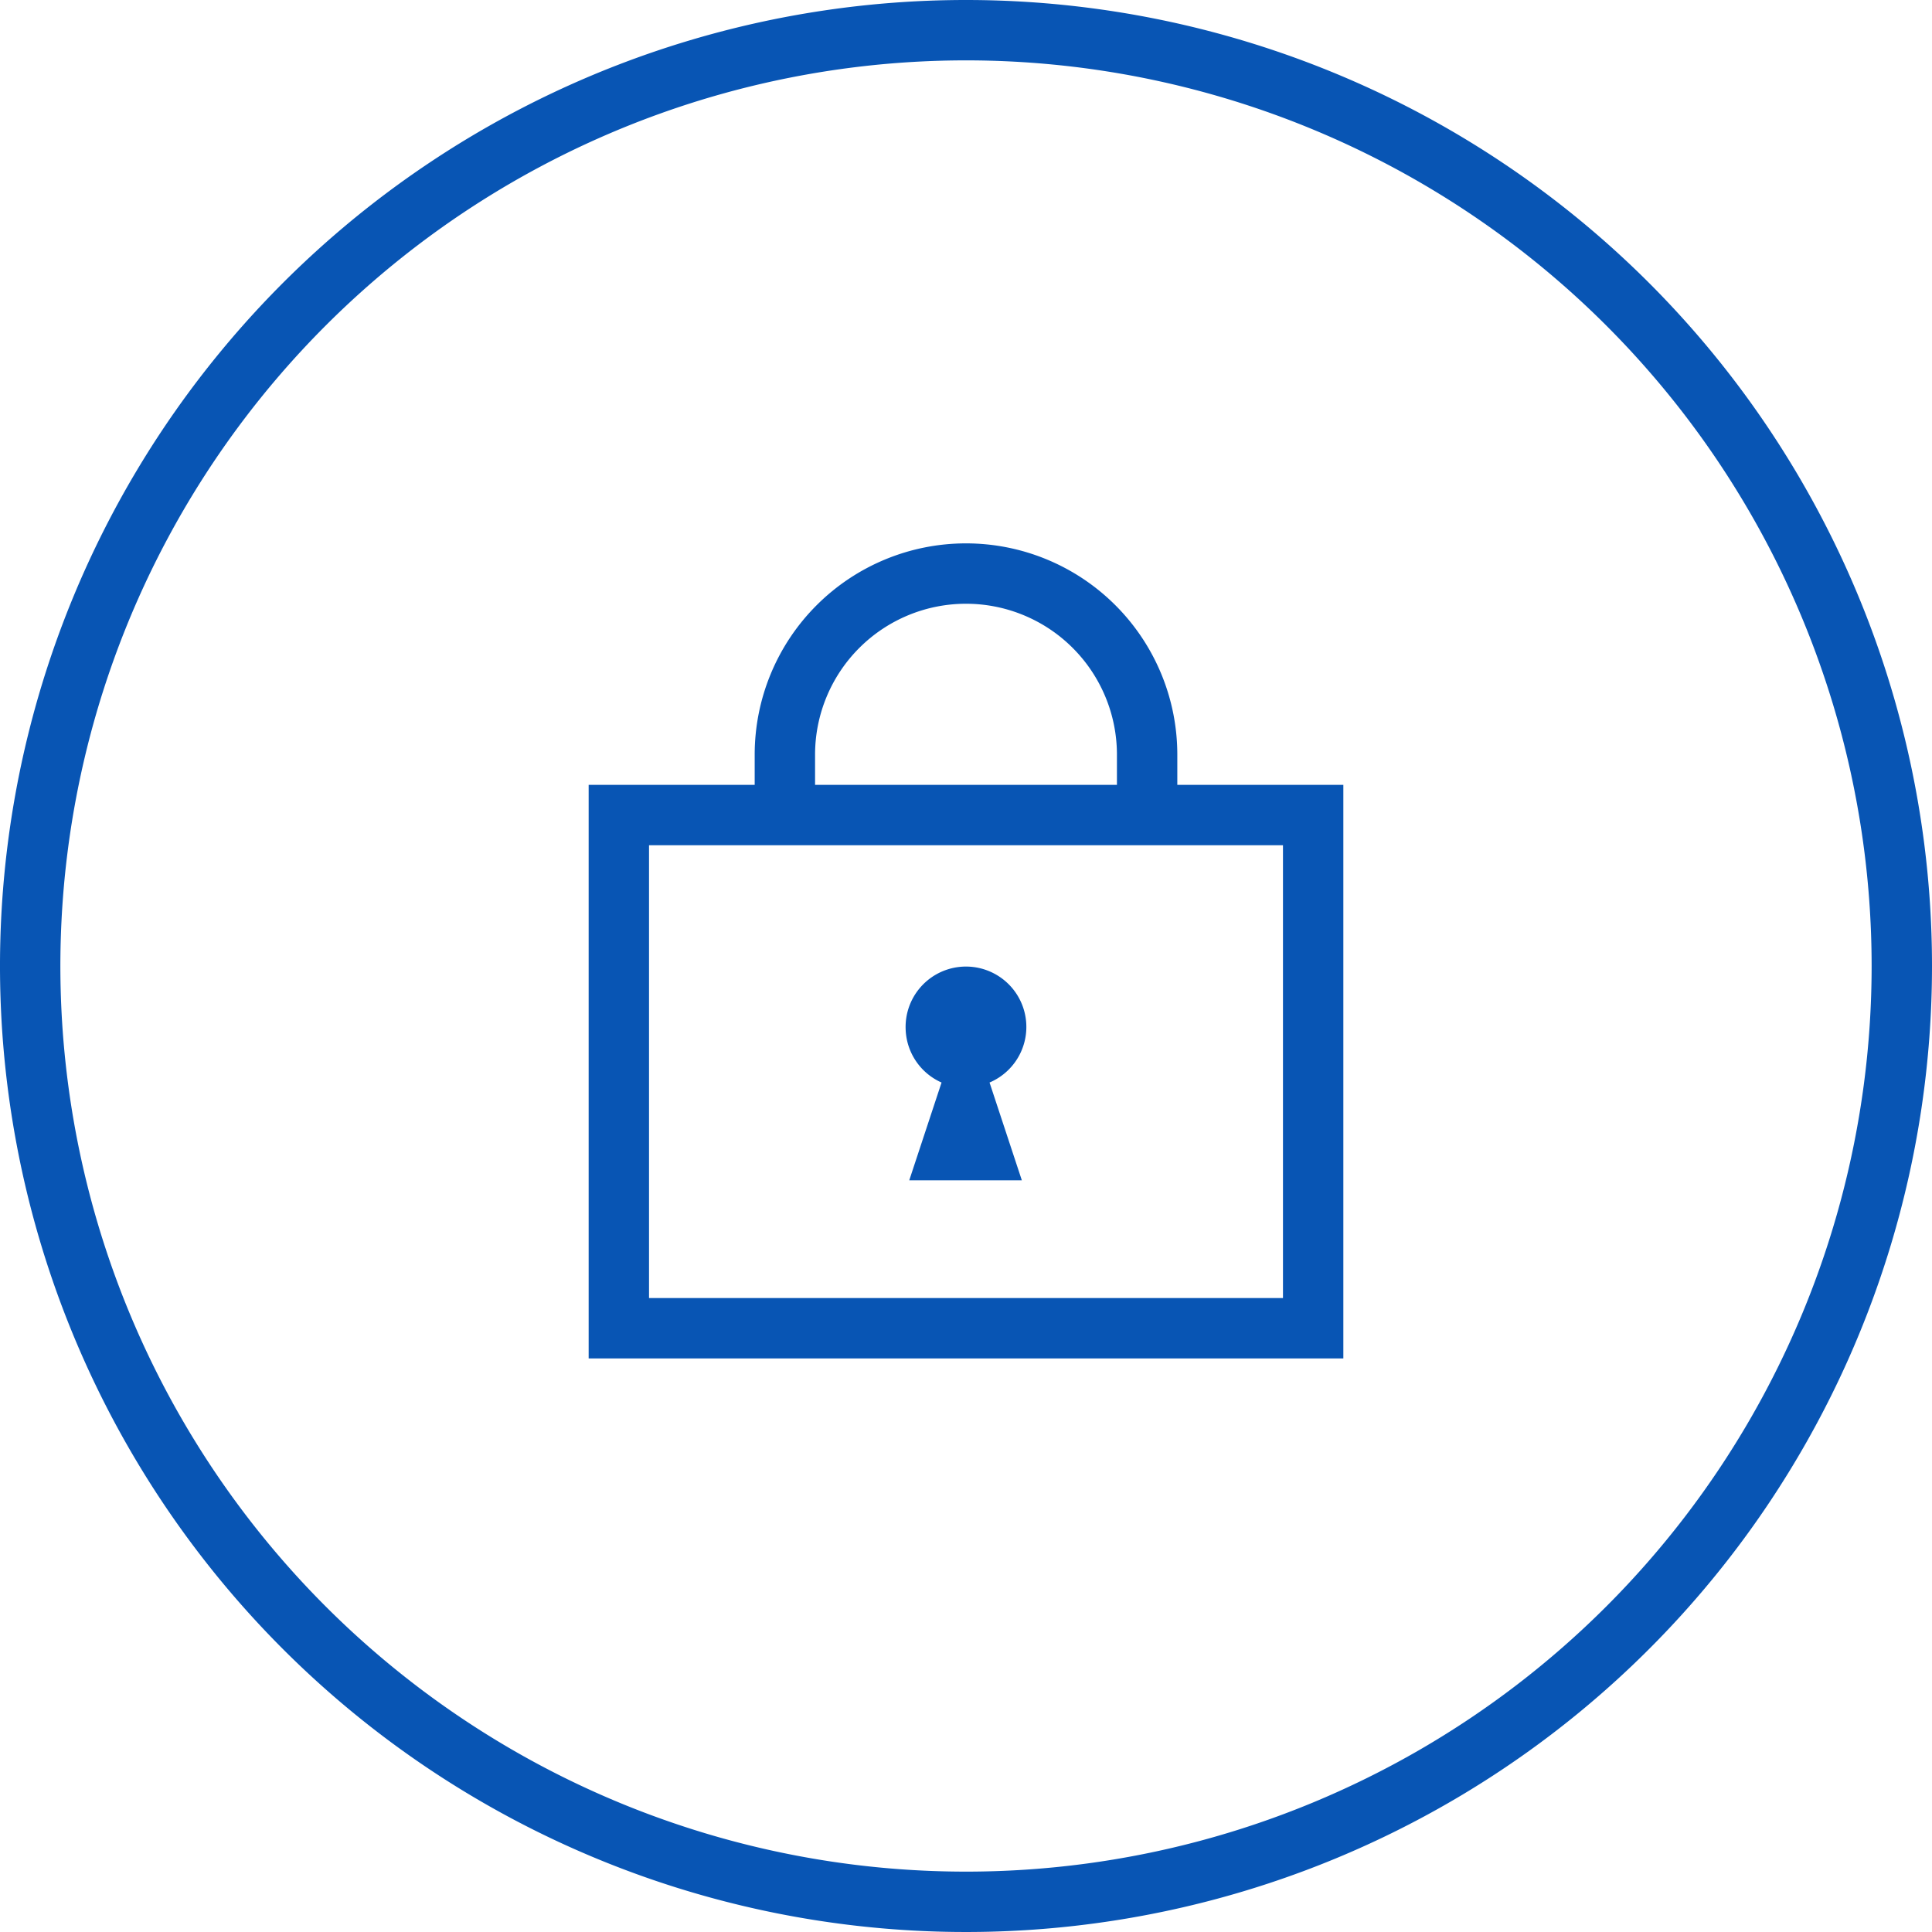<svg data-name="Layer 1" xmlns="http://www.w3.org/2000/svg" width="64" height="64" viewBox="0 0 64 64"><title>Artboard 458</title><path d="M30 34.07a2 2 0 1 1 2.78 1.79l1.07 3.24h-3.73l1.07-3.24A2 2 0 0 1 30 34.07zM39 26h5.5v19h-25V26H25v-1a7 7 0 1 1 14 0zm-12 0h10v-1a5 5 0 1 0-10 0zm15.5 2h-21v15h21zM64 32A32 32 0 1 1 32 0a32 32 0 0 1 32 32zm-2 0a30 30 0 1 0-30 30 30 30 0 0 0 30-30z" fill="#0855b4"/></svg>